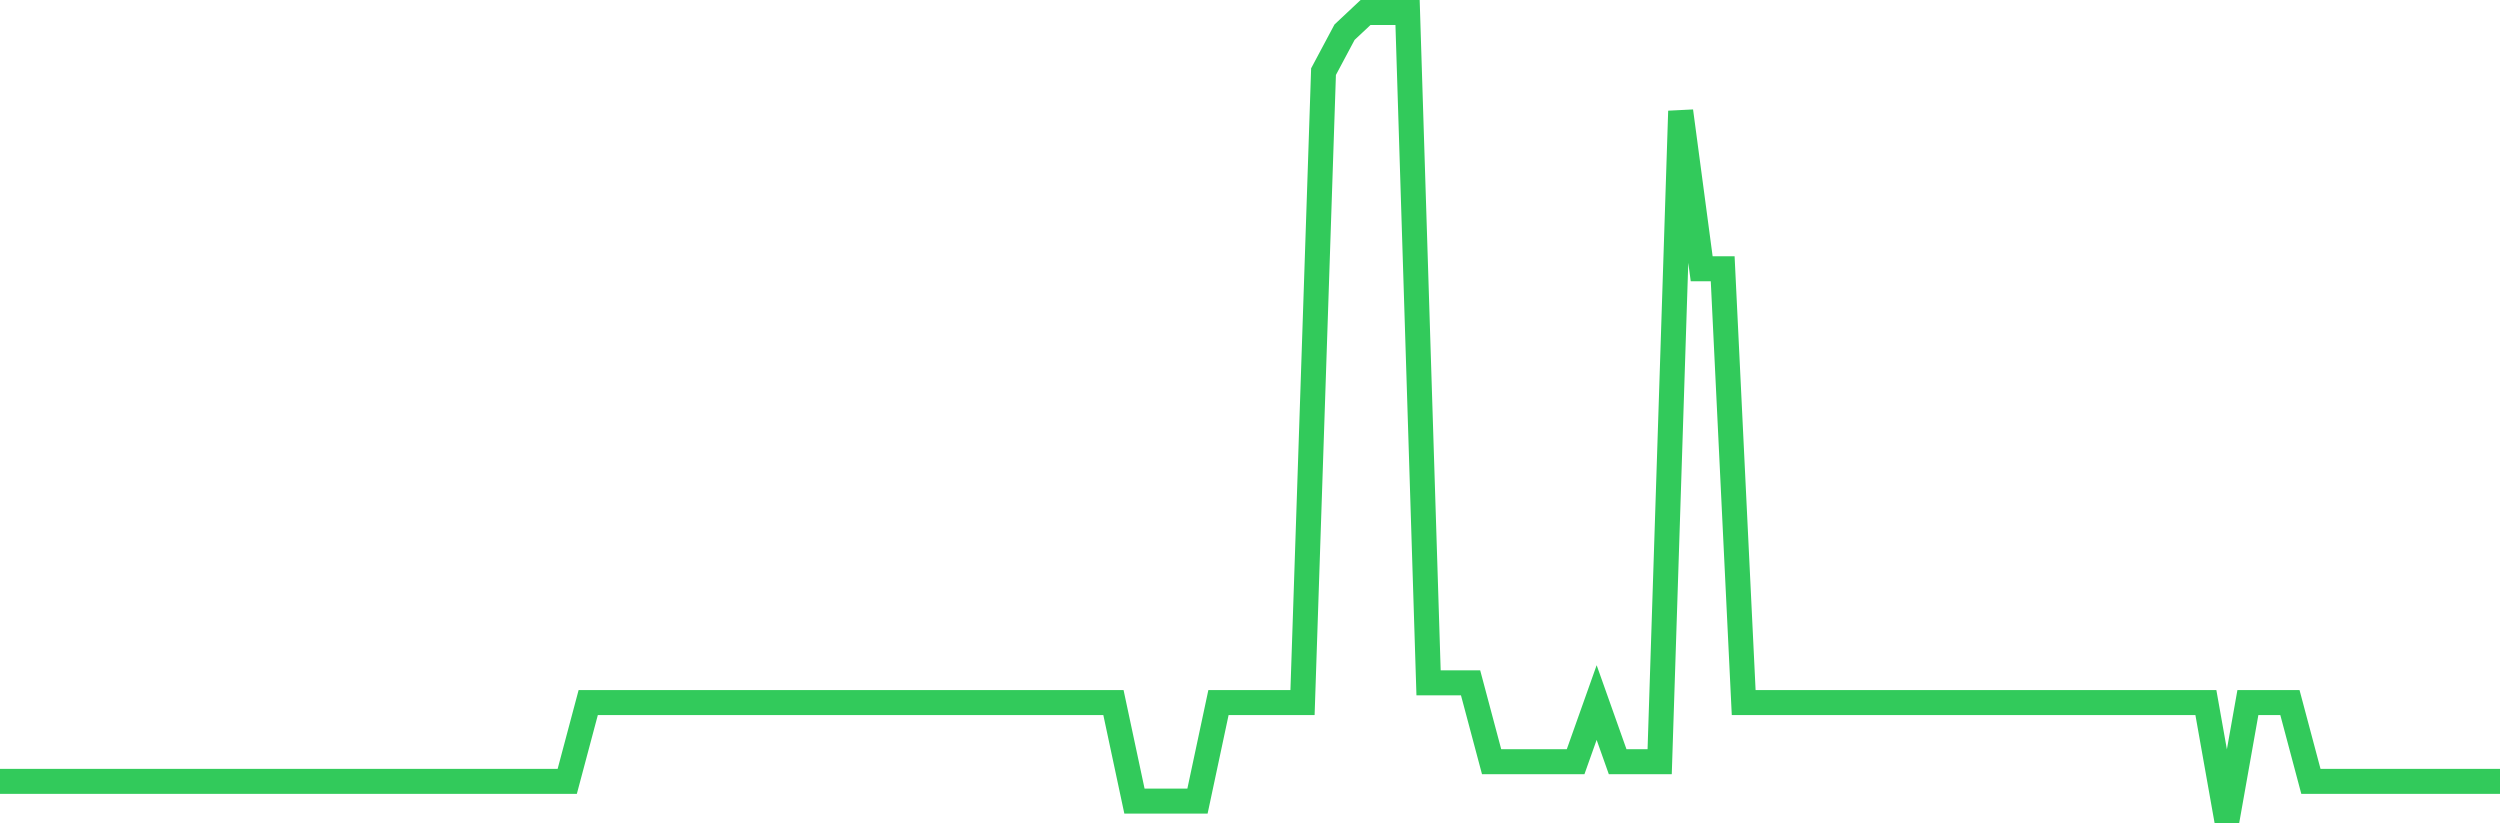 <svg
  xmlns="http://www.w3.org/2000/svg"
  xmlns:xlink="http://www.w3.org/1999/xlink"
  width="120"
  height="40"
  viewBox="0 0 120 40"
  preserveAspectRatio="none"
>
  <polyline
    points="0,37.507 1.008,37.507 2.017,37.507 3.025,37.507 4.034,37.507 5.042,37.507 6.05,37.507 7.059,37.507 8.067,37.507 9.076,37.507 10.084,37.507 11.092,37.507 12.101,37.507 13.109,37.507 14.118,37.507 15.126,37.507 16.134,37.507 17.143,37.507 18.151,37.507 19.16,37.507 20.168,37.507 21.176,37.507 22.185,37.507 23.193,37.507 24.202,37.507 25.21,37.507 26.218,37.507 27.227,37.507 28.235,33.722 29.244,33.722 30.252,33.722 31.261,33.722 32.269,33.722 33.277,33.722 34.286,33.722 35.294,33.722 36.303,33.722 37.311,33.722 38.319,33.722 39.328,33.722 40.336,33.722 41.345,33.722 42.353,33.722 43.361,33.722 44.37,33.722 45.378,33.722 46.387,33.722 47.395,33.722 48.403,33.722 49.412,33.722 50.42,33.722 51.429,33.722 52.437,33.722 53.445,33.722 54.454,38.454 55.462,38.454 56.471,38.454 57.479,38.454 58.487,33.722 59.496,33.722 60.504,33.722 61.513,33.722 62.521,33.722 63.529,3.439 64.538,1.546 65.546,0.6 66.555,0.6 67.563,0.6 68.571,32.776 69.58,32.776 70.588,32.776 71.597,36.561 72.605,36.561 73.613,36.561 74.622,36.561 75.63,36.561 76.639,33.722 77.647,36.561 78.655,36.561 79.664,36.561 80.672,5.332 81.681,12.902 82.689,12.902 83.697,33.722 84.706,33.722 85.714,33.722 86.723,33.722 87.731,33.722 88.739,33.722 89.748,33.722 90.756,33.722 91.765,33.722 92.773,33.722 93.782,33.722 94.79,33.722 95.798,33.722 96.807,33.722 97.815,33.722 98.824,33.722 99.832,33.722 100.84,33.722 101.849,33.722 102.857,33.722 103.866,33.722 104.874,33.722 105.882,33.722 106.891,39.4 107.899,33.722 108.908,33.722 109.916,33.722 110.924,37.507 111.933,37.507 112.941,37.507 113.95,37.507 114.958,37.507 115.966,37.507 116.975,37.507 117.983,37.507 118.992,37.507 120,37.507"
    fill="none"
    stroke="#32ca5b"
    stroke-width="1.2"
  >
  </polyline>
</svg>